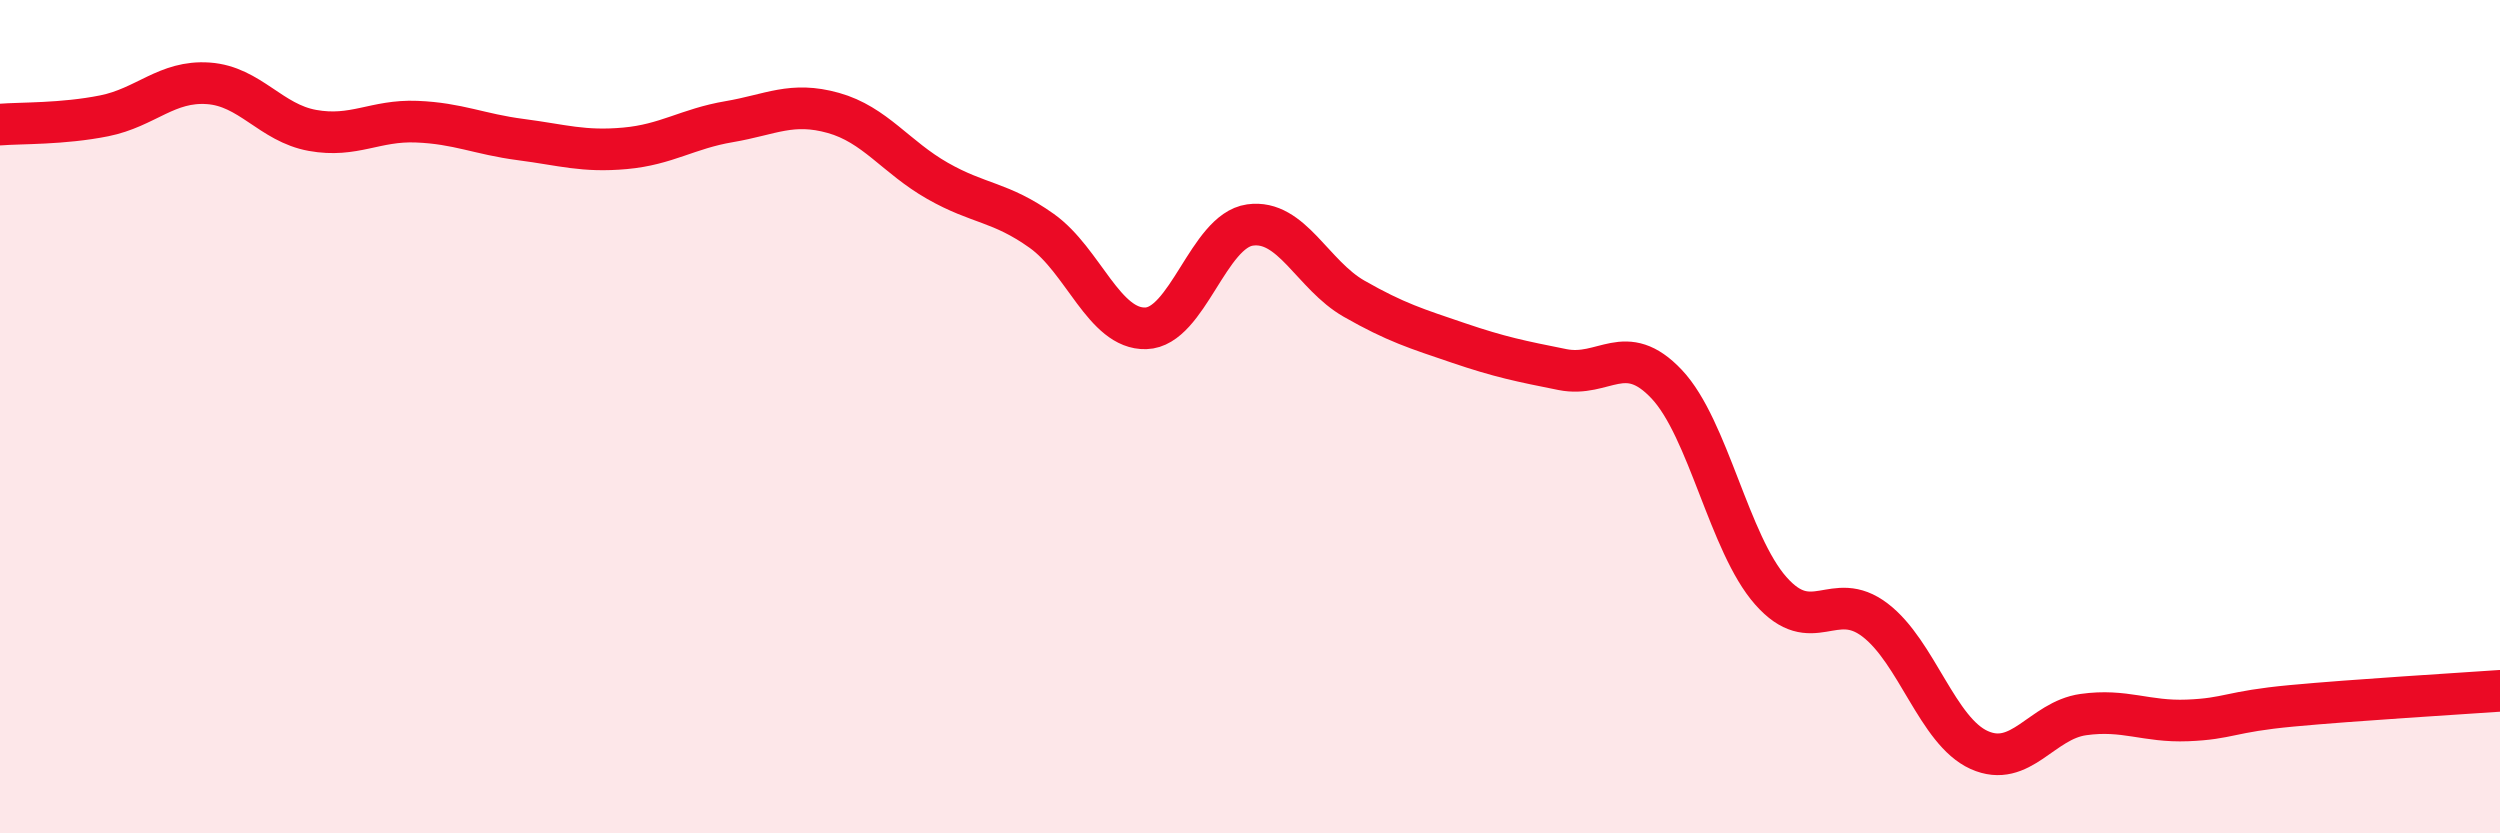 
    <svg width="60" height="20" viewBox="0 0 60 20" xmlns="http://www.w3.org/2000/svg">
      <path
        d="M 0,2.99 C 0.5,2.95 1.5,2.98 2.5,2.78 C 3.5,2.58 4,1.93 5,2 C 6,2.07 6.5,2.95 7.5,3.13 C 8.5,3.31 9,2.88 10,2.92 C 11,2.96 11.5,3.22 12.5,3.35 C 13.5,3.48 14,3.65 15,3.56 C 16,3.47 16.5,3.09 17.5,2.92 C 18.5,2.75 19,2.43 20,2.71 C 21,2.99 21.5,3.77 22.5,4.34 C 23.5,4.91 24,4.83 25,5.54 C 26,6.25 26.5,7.91 27.5,7.88 C 28.5,7.85 29,5.54 30,5.4 C 31,5.26 31.5,6.6 32.5,7.17 C 33.5,7.74 34,7.89 35,8.23 C 36,8.57 36.5,8.67 37.5,8.87 C 38.5,9.07 39,8.16 40,9.22 C 41,10.28 41.5,13.05 42.5,14.18 C 43.5,15.31 44,14.12 45,14.88 C 46,15.64 46.5,17.55 47.5,18 C 48.5,18.45 49,17.29 50,17.15 C 51,17.01 51.5,17.33 52.5,17.29 C 53.5,17.25 53.5,17.08 55,16.94 C 56.5,16.8 59,16.65 60,16.58L60 20L0 20Z"
        fill="#EB0A25"
        opacity="0.1"
        stroke-linecap="round"
        stroke-linejoin="round"
      />
      <path
        d="M 0,2.99 C 0.5,2.95 1.5,2.98 2.5,2.78 C 3.5,2.58 4,1.93 5,2 C 6,2.07 6.5,2.95 7.5,3.13 C 8.5,3.31 9,2.88 10,2.92 C 11,2.96 11.5,3.22 12.5,3.35 C 13.5,3.48 14,3.65 15,3.56 C 16,3.47 16.5,3.09 17.5,2.92 C 18.5,2.75 19,2.43 20,2.71 C 21,2.99 21.5,3.77 22.5,4.34 C 23.5,4.91 24,4.83 25,5.54 C 26,6.25 26.5,7.91 27.5,7.88 C 28.5,7.85 29,5.54 30,5.4 C 31,5.26 31.5,6.6 32.5,7.17 C 33.5,7.74 34,7.89 35,8.23 C 36,8.57 36.5,8.67 37.5,8.87 C 38.5,9.07 39,8.16 40,9.22 C 41,10.28 41.5,13.05 42.5,14.18 C 43.5,15.31 44,14.12 45,14.88 C 46,15.64 46.5,17.55 47.5,18 C 48.5,18.45 49,17.29 50,17.15 C 51,17.01 51.5,17.33 52.5,17.29 C 53.5,17.25 53.5,17.08 55,16.94 C 56.5,16.8 59,16.65 60,16.58"
        stroke="#EB0A25"
        stroke-width="1"
        fill="none"
        stroke-linecap="round"
        stroke-linejoin="round"
      />
    </svg>
  